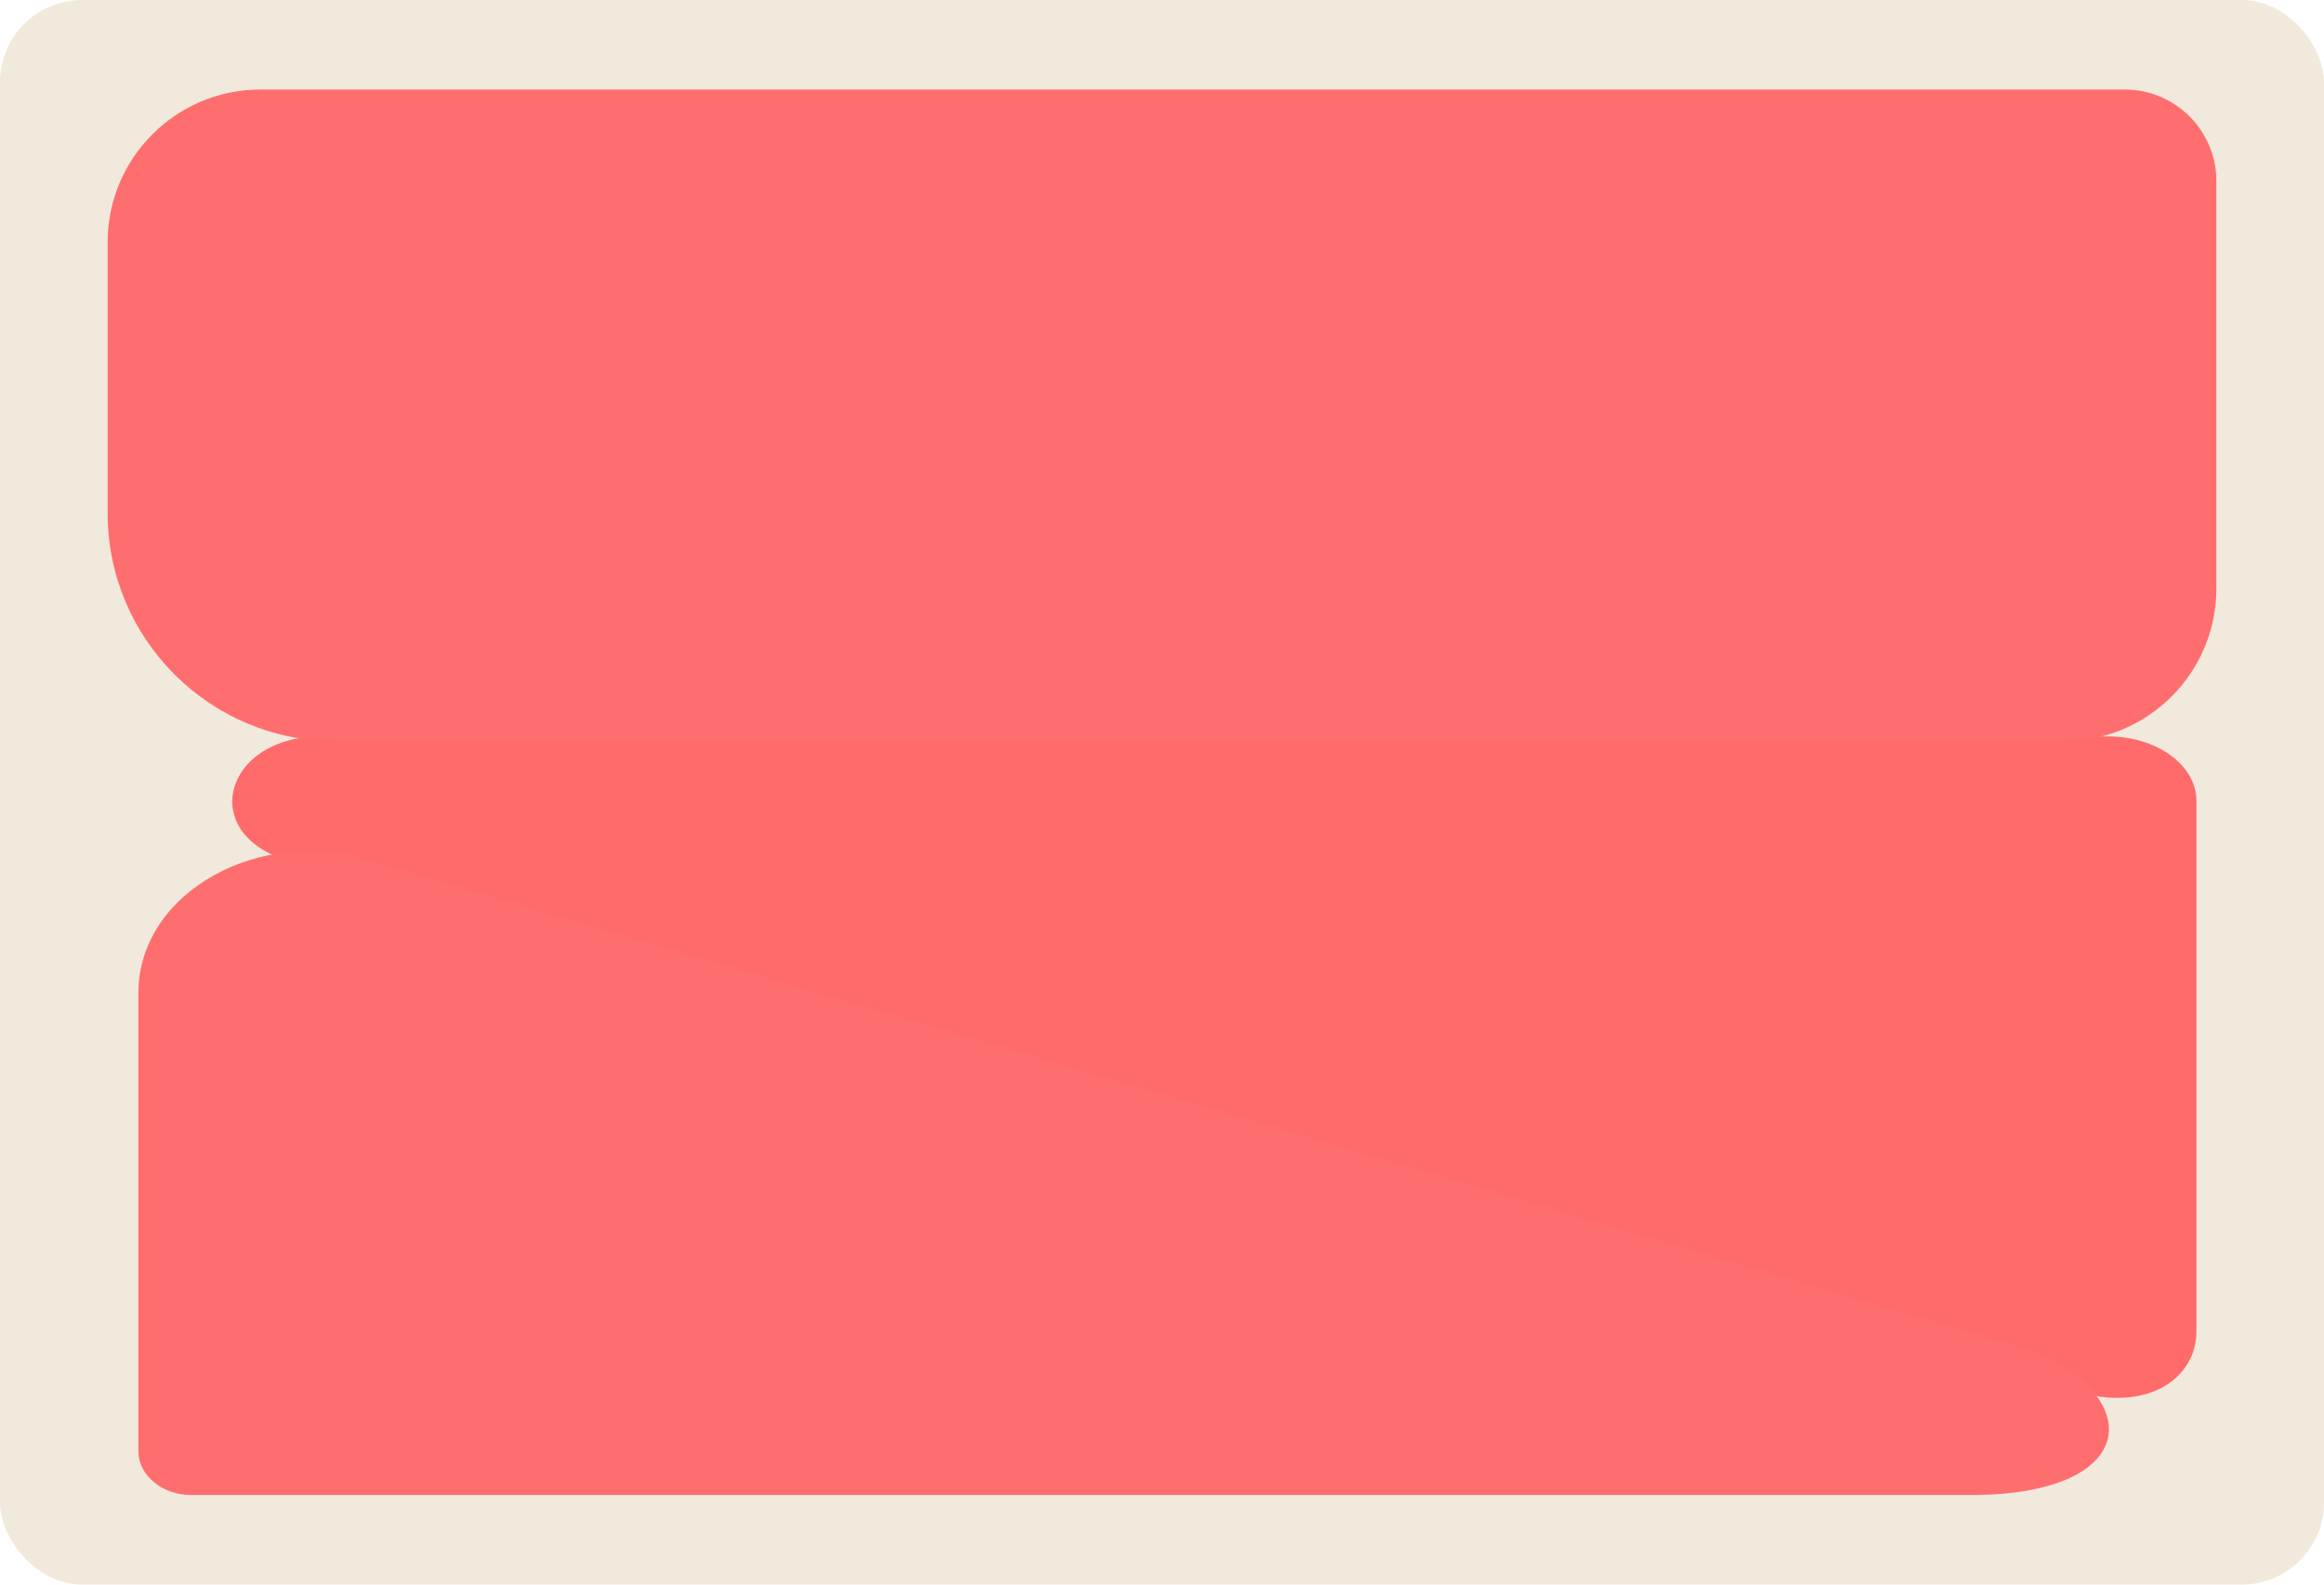 <?xml version="1.0" encoding="UTF-8"?> <svg xmlns="http://www.w3.org/2000/svg" id="Layer_2" data-name="Layer 2" viewBox="0 0 198 135"><defs><style> .cls-1 { fill: #ff6e6e; } .cls-2 { fill: #f2e9dd; } .cls-3 { fill: #ff6b6b; } </style></defs><g id="_прямоугольники" data-name="прямоугольники"><rect class="cls-2" width="198" height="135" rx="7" ry="7"></rect></g><g id="_формы" data-name="формы"><g><path class="cls-3" d="m176.75,118.52c-6.34-1.88-152.27-45.23-152.27-45.23-7.65-2.27-5.41-10.55,2.85-10.55h152.27c4.16,0,7.53,2.45,7.53,5.48v45.23c0,3.89-4.03,6.96-10.38,5.07Z"></path><path class="cls-1" d="m22.18,7.63h158.85c4.31,0,7.8,3.5,7.8,7.8v34.71c0,7.18-5.83,13.01-13.01,13.01H28.6c-10.73,0-19.43-8.71-19.43-19.43v-23.08c0-7.18,5.83-13.01,13.01-13.01Z"></path><path class="cls-1" d="m167.9,127.37H16.3c-2.49,0-4.51-1.68-4.51-3.74v-39.05c0-8.56,10.45-14.39,19.99-11.15l138.1,40.68c12.93,3.16,13.85,13.26-1.99,13.26Z"></path></g></g></svg> 